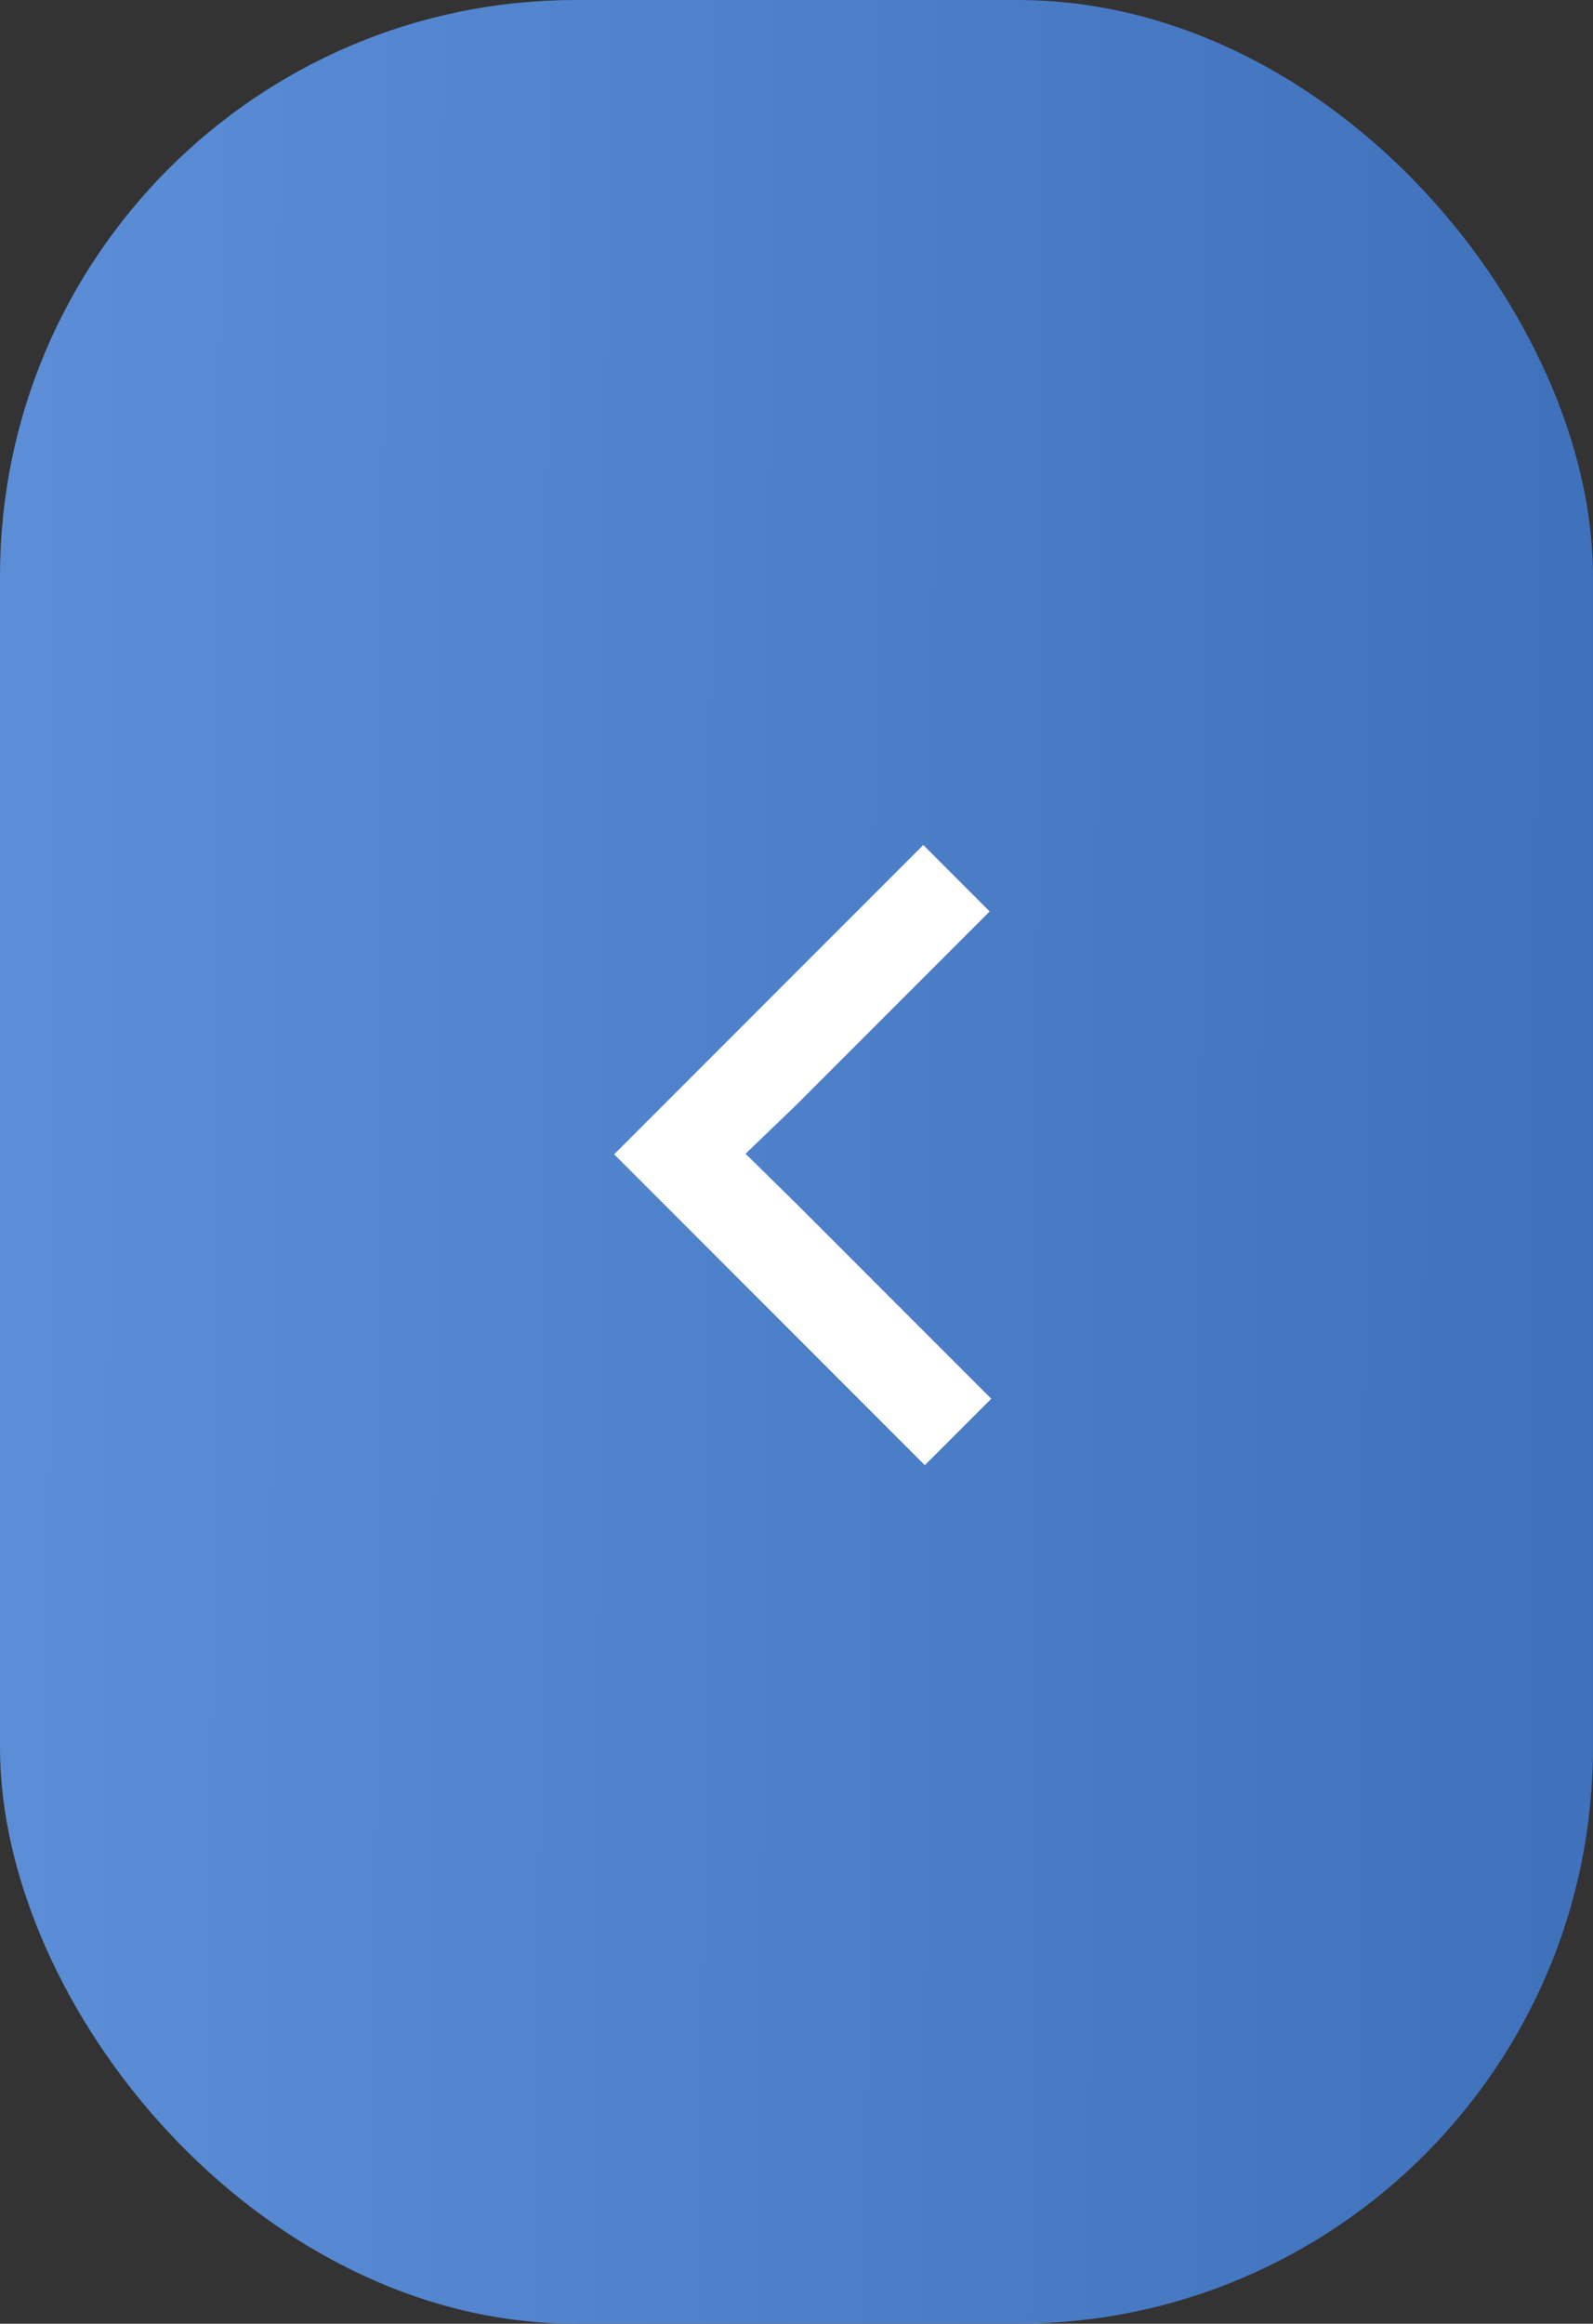 <?xml version="1.0" encoding="UTF-8"?> <svg xmlns="http://www.w3.org/2000/svg" width="83" height="121" viewBox="0 0 83 121" fill="none"><rect x="0" y="0" width="83" height="121" fill="#333333" stroke="none"/><rect width="83" height="121" rx="30" fill="url(#paint0_linear_2105_74032)"></rect><path d="M41.518 57.508L38.846 60.078L41.518 62.705L51.647 72.834L48.187 76.294L32 60.107L48.106 44L51.566 47.46L41.518 57.508Z" fill="white"></path><defs><linearGradient id="paint0_linear_2105_74032" x1="-113.799" y1="-817.875" x2="146.077" y2="-816.43" gradientUnits="userSpaceOnUse"><stop stop-color="#86B7FF"></stop><stop offset="1" stop-color="#2B5DA8"></stop></linearGradient></defs></svg> 